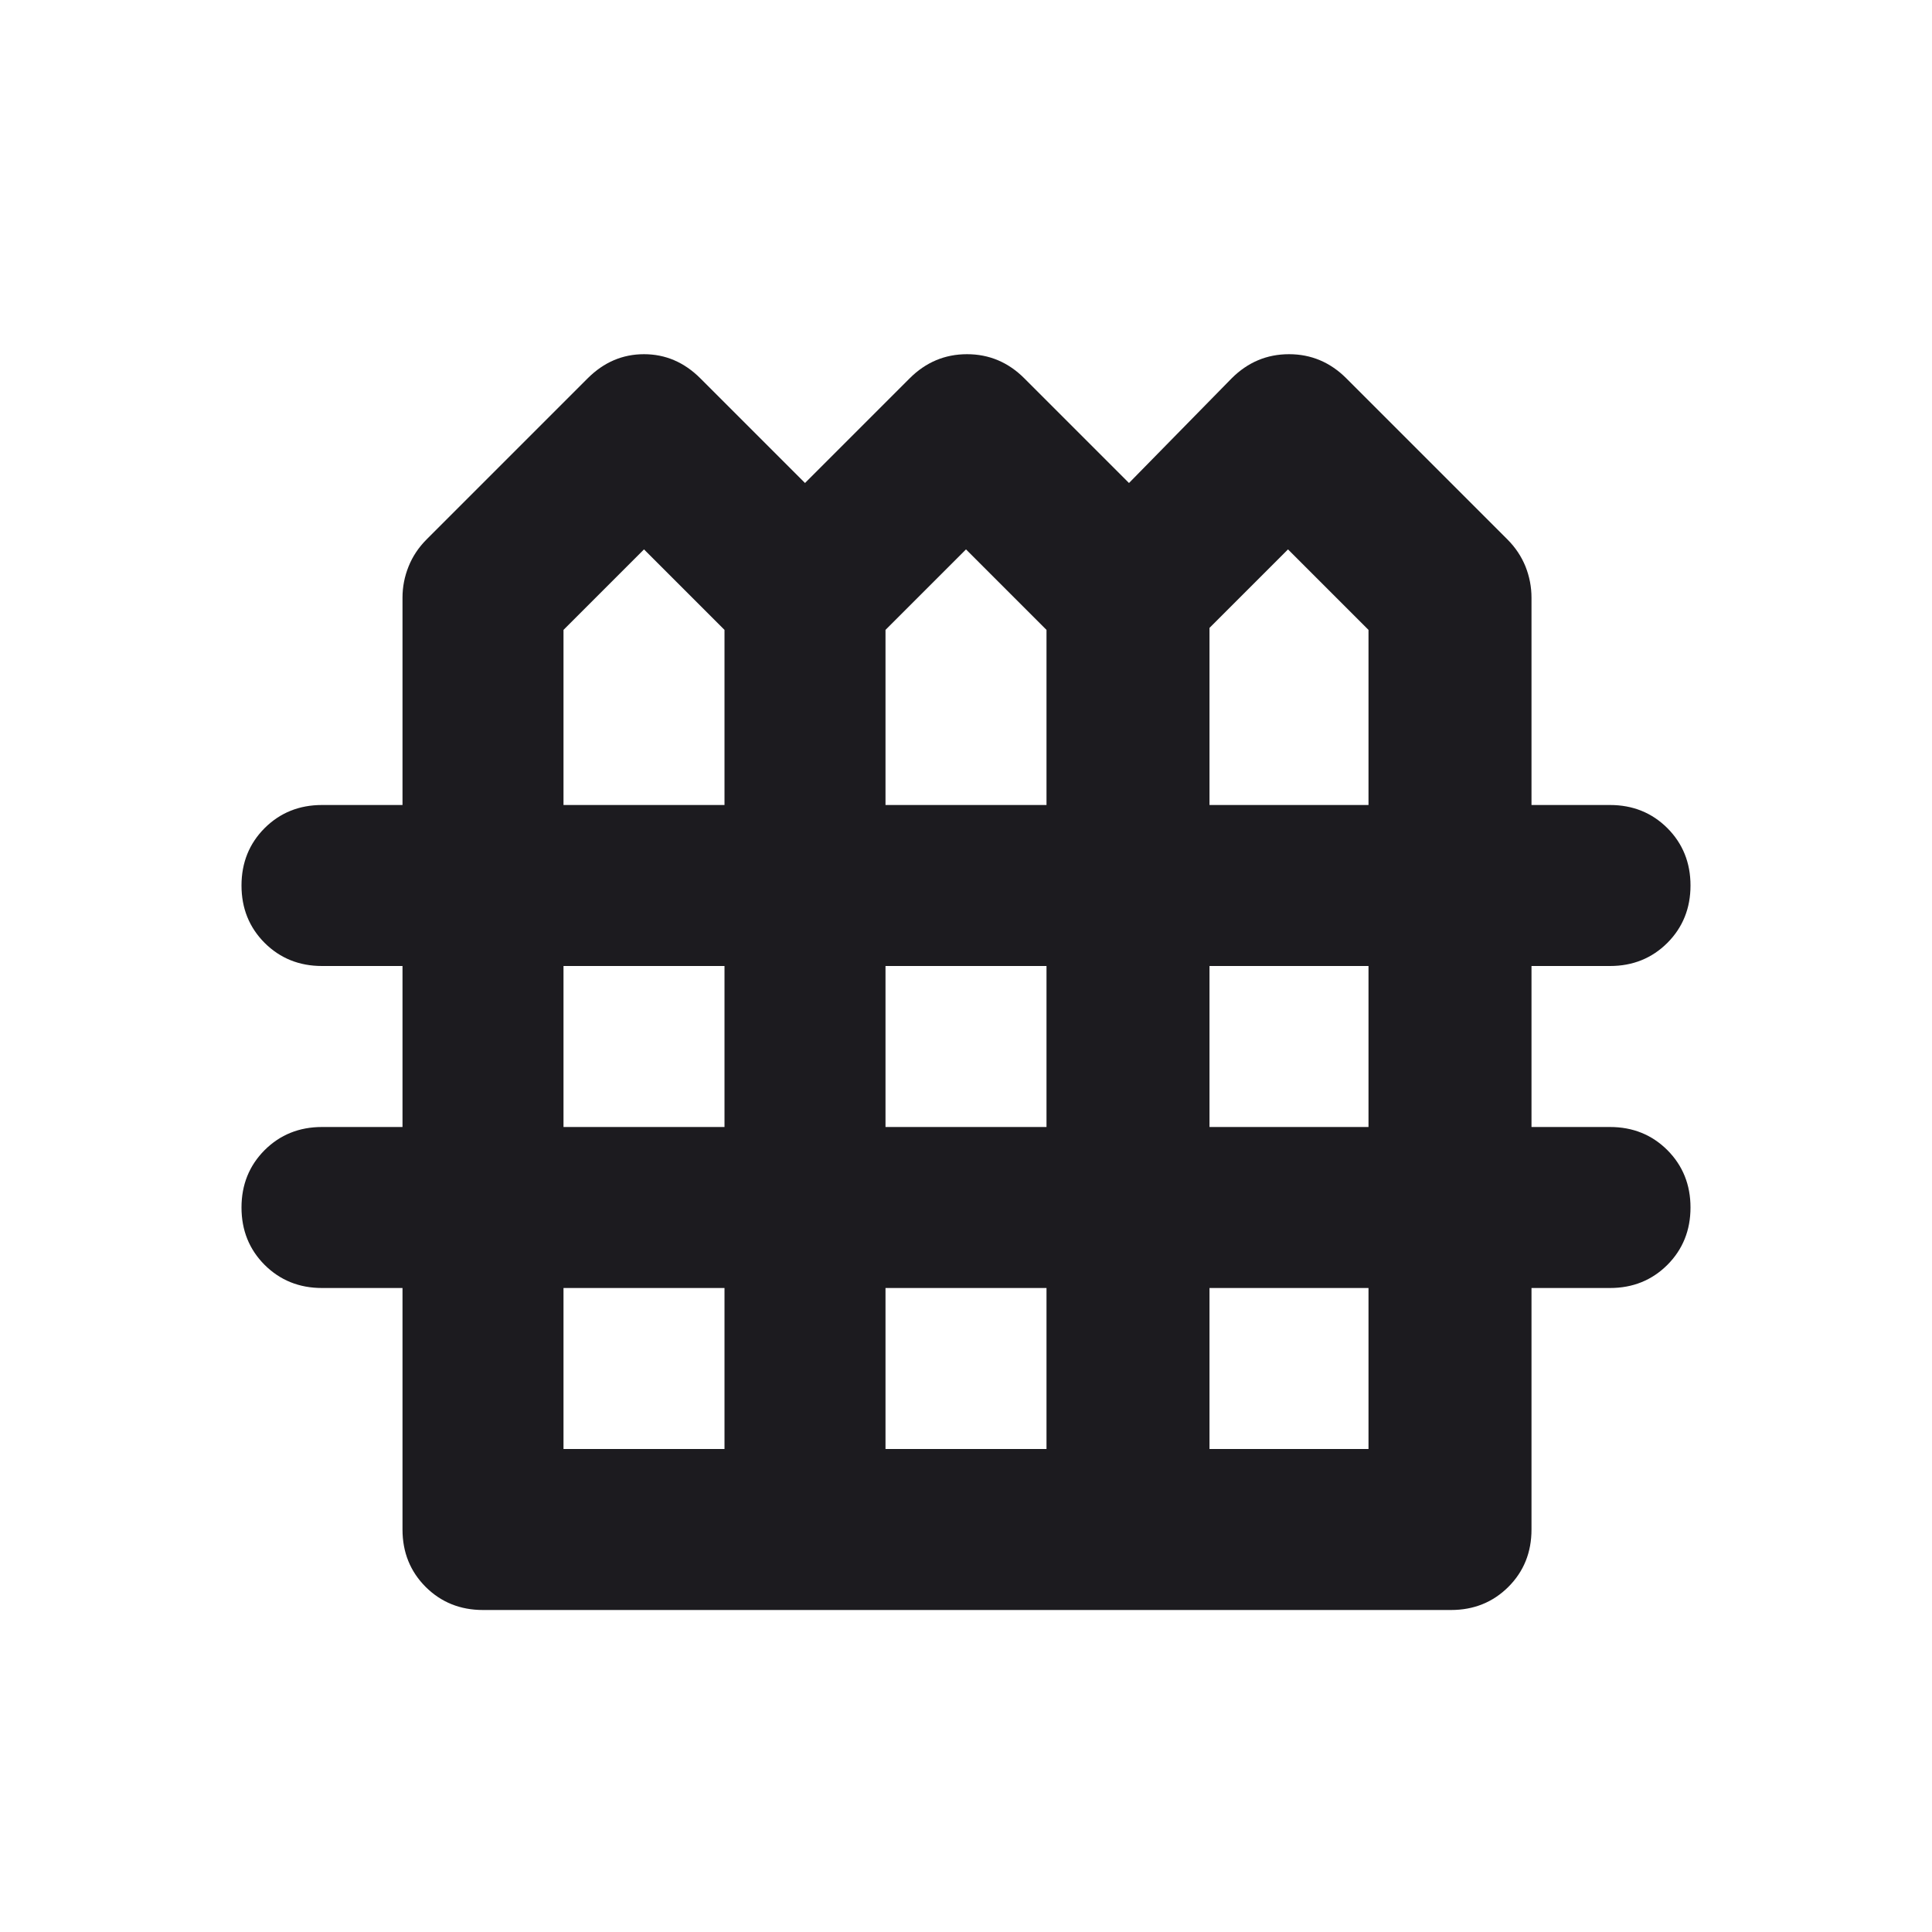 <svg width="30" height="30" viewBox="0 0 30 30" fill="none" xmlns="http://www.w3.org/2000/svg">
<mask id="mask0_1323_449" style="mask-type:alpha" maskUnits="userSpaceOnUse" x="0" y="0" width="30" height="30">
<rect width="30" height="30" fill="#D9D9D9"/>
</mask>
<g mask="url(#mask0_1323_449)">
<path d="M7.5 25C7.146 25 6.849 24.88 6.609 24.641C6.37 24.401 6.25 24.104 6.25 23.75V20H5C4.646 20 4.349 19.88 4.109 19.641C3.87 19.401 3.75 19.104 3.75 18.75C3.75 18.396 3.87 18.099 4.109 17.859C4.349 17.62 4.646 17.5 5 17.5H6.25V15H5C4.646 15 4.349 14.88 4.109 14.641C3.87 14.401 3.75 14.104 3.75 13.75C3.75 13.396 3.87 13.099 4.109 12.859C4.349 12.62 4.646 12.5 5 12.5H6.25V9.281C6.25 9.115 6.281 8.953 6.344 8.797C6.406 8.641 6.5 8.5 6.625 8.375L9.125 5.875C9.375 5.625 9.667 5.5 10 5.5C10.333 5.5 10.625 5.625 10.875 5.875L12.5 7.5L14.125 5.875C14.375 5.625 14.672 5.5 15.016 5.5C15.359 5.5 15.656 5.625 15.906 5.875L17.531 7.5L19.125 5.875C19.375 5.625 19.672 5.5 20.016 5.5C20.359 5.5 20.656 5.625 20.906 5.875L23.406 8.375C23.531 8.5 23.625 8.641 23.688 8.797C23.75 8.953 23.781 9.115 23.781 9.281V12.5H25C25.354 12.5 25.651 12.62 25.891 12.859C26.13 13.099 26.25 13.396 26.25 13.75C26.25 14.104 26.13 14.401 25.891 14.641C25.651 14.88 25.354 15 25 15H23.781V17.5H25C25.354 17.5 25.651 17.62 25.891 17.859C26.13 18.099 26.25 18.396 26.25 18.75C26.25 19.104 26.13 19.401 25.891 19.641C25.651 19.88 25.354 20 25 20H23.781V23.75C23.781 24.104 23.662 24.401 23.422 24.641C23.182 24.88 22.885 25 22.531 25H7.5ZM8.75 12.5H11.25V9.781L10 8.531L8.75 9.781V12.5ZM13.75 12.5H16.25V9.781L15 8.531L13.75 9.781V12.5ZM18.781 12.5H21.25V9.781L20 8.531L18.781 9.75V12.5ZM8.75 17.5H11.25V15H8.75V17.5ZM13.75 17.5H16.25V15H13.75V17.5ZM18.781 17.5H21.25V15H18.781V17.5ZM8.75 22.5H11.25V20H8.75V22.5ZM13.75 22.5H16.25V20H13.75V22.5ZM18.781 22.5H21.25V20H18.781V22.5Z" fill="#1C1B1F"/>
</g>
</svg>
